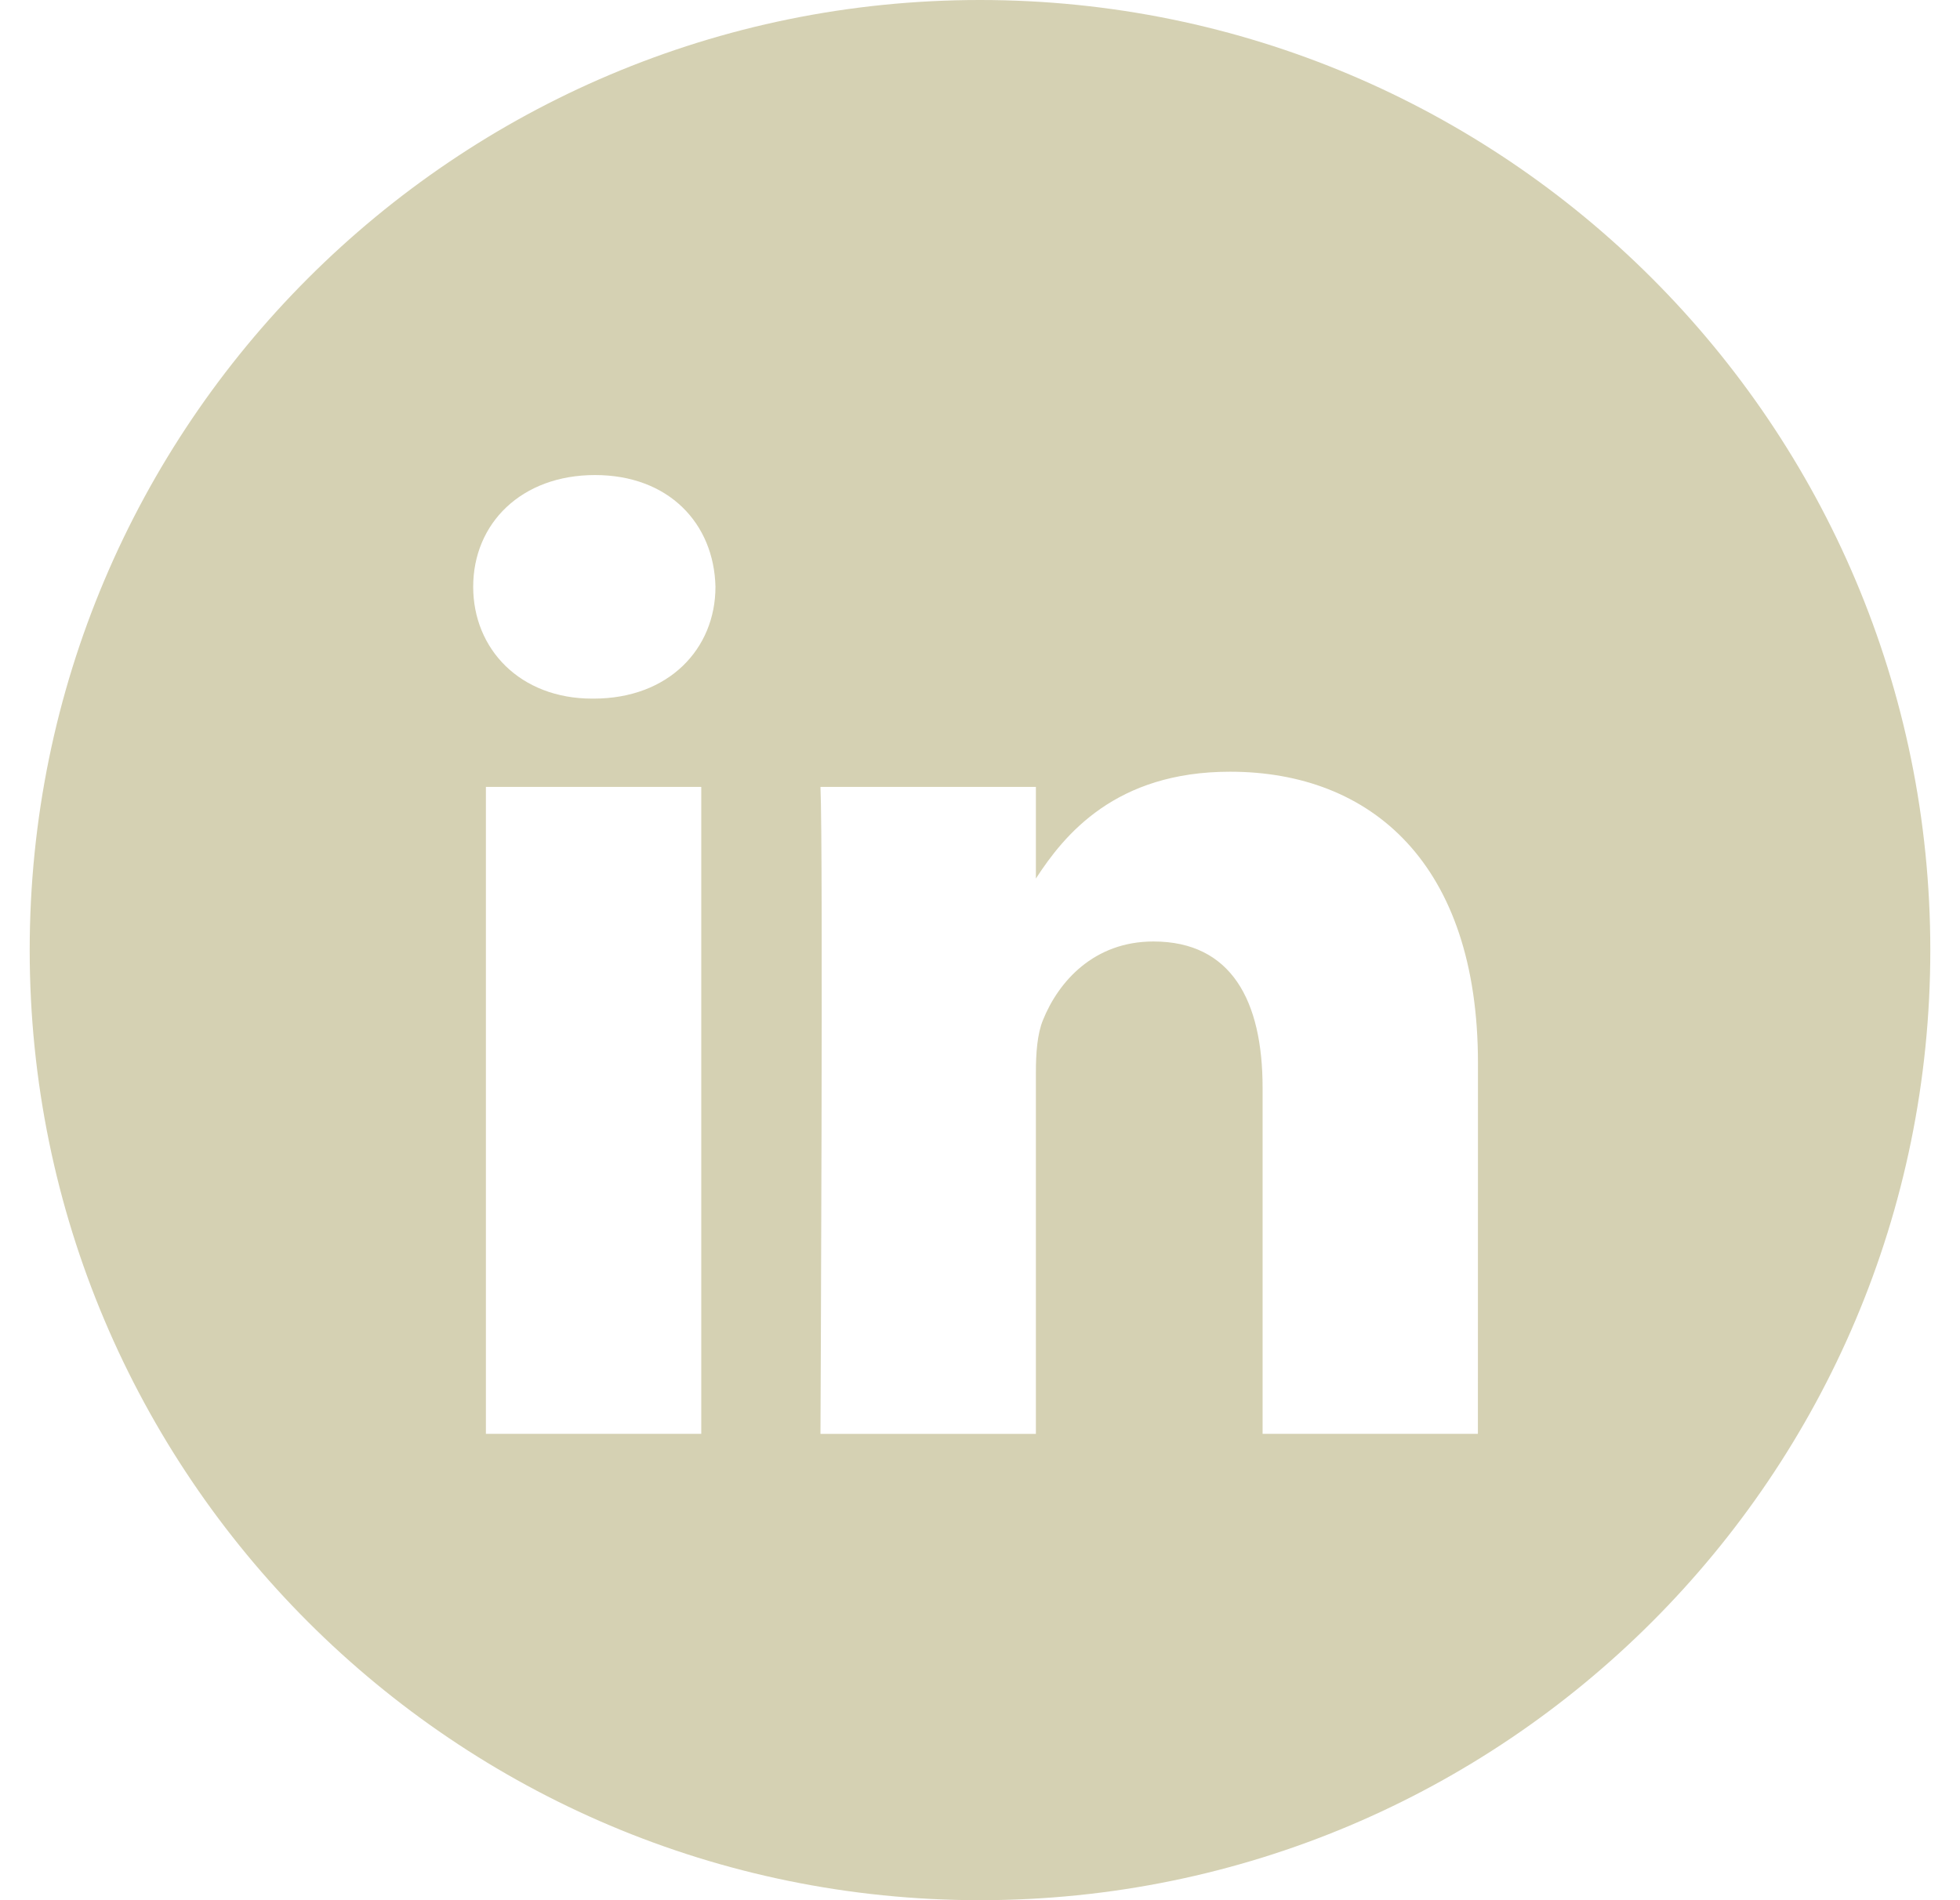 <svg width="33" height="32" viewBox="0 0 33 32" fill="none" xmlns="http://www.w3.org/2000/svg">
<path fill-rule="evenodd" clip-rule="evenodd" d="M16.5 0C7.663 0 0.5 7.163 0.5 16C0.5 24.837 7.663 32 16.5 32C25.337 32 32.5 24.837 32.5 16C32.5 7.163 25.337 0 16.5 0ZM8.181 13.252H11.807V24.146H8.181V13.252ZM12.046 9.882C12.022 8.814 11.258 8 10.018 8C8.778 8 7.967 8.814 7.967 9.882C7.967 10.928 8.754 11.765 9.971 11.765H9.994C11.258 11.765 12.046 10.928 12.046 9.882ZM20.709 12.996C23.095 12.996 24.884 14.553 24.884 17.9L24.883 24.146H21.258V18.318C21.258 16.854 20.733 15.855 19.42 15.855C18.419 15.855 17.822 16.528 17.56 17.179C17.464 17.412 17.441 17.737 17.441 18.062V24.147H13.814C13.814 24.147 13.862 14.274 13.814 13.252H17.441V14.795C17.922 14.053 18.784 12.996 20.709 12.996Z" fill="#D5D1B3"/>
</svg>

